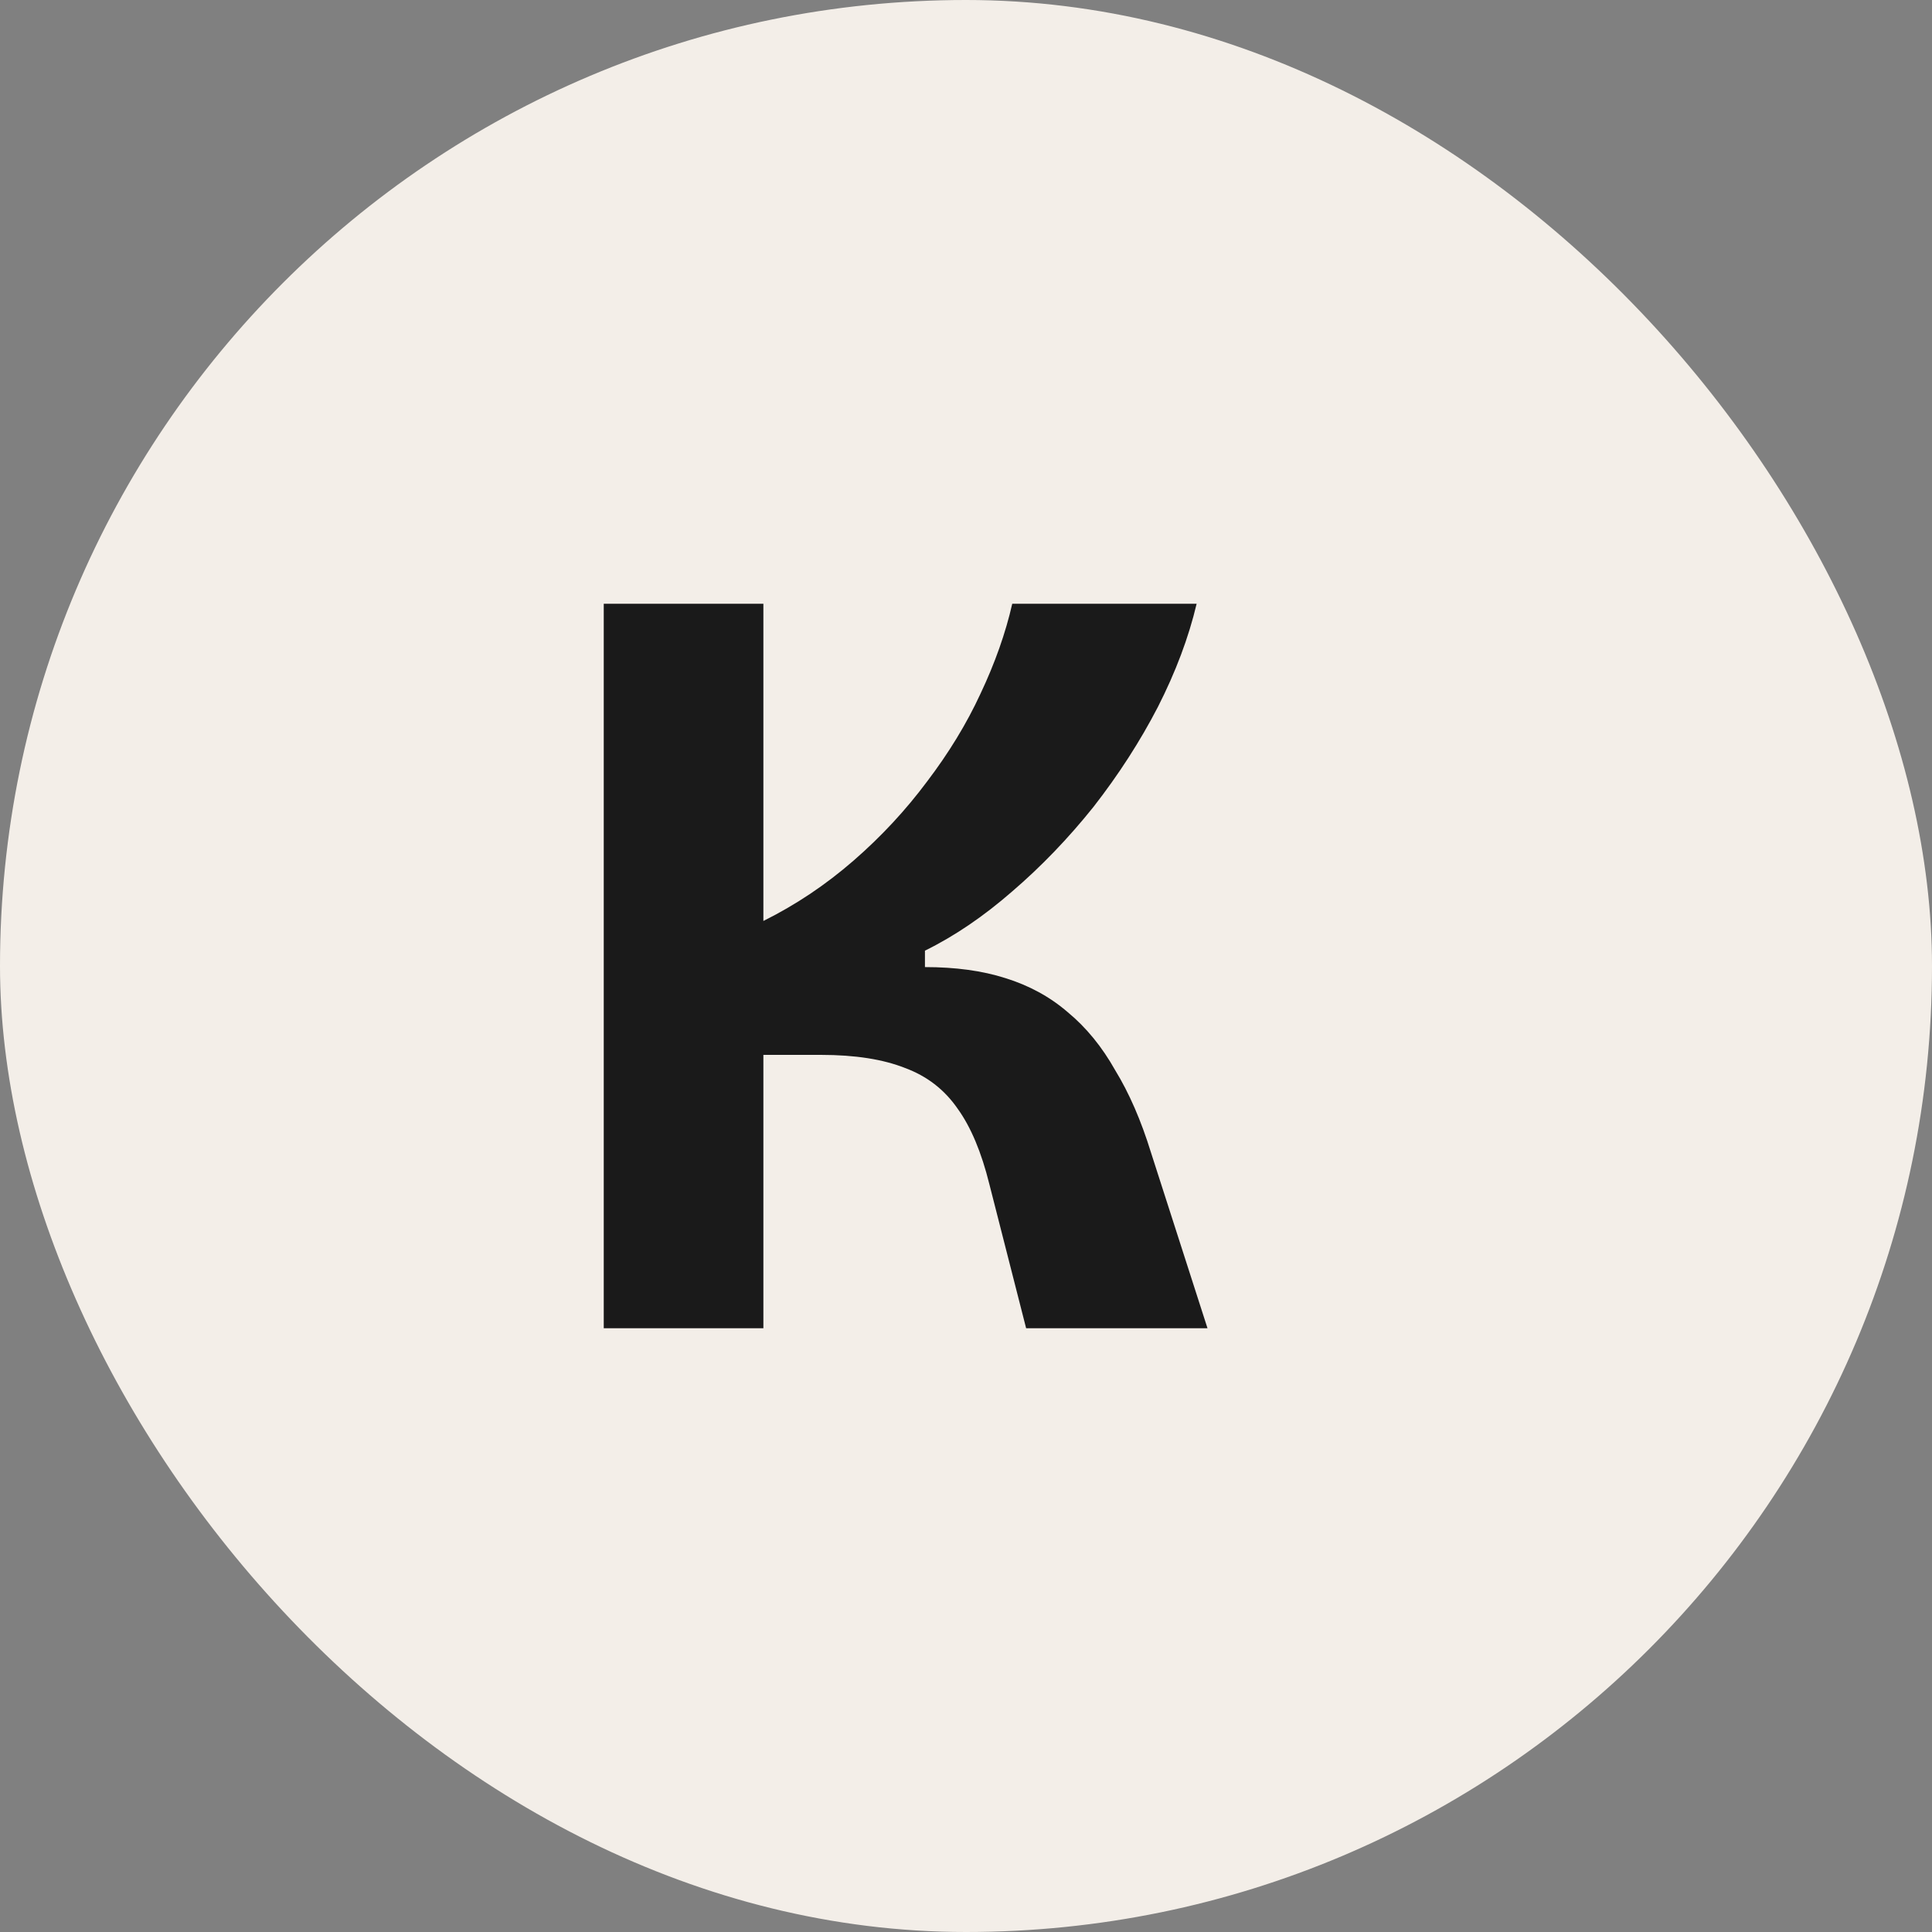 <svg width="16" height="16" viewBox="0 0 16 16" fill="none" xmlns="http://www.w3.org/2000/svg">
<rect x="0" y="0" width="16" height="16" fill="#808080" stroke="none"/>
<g clip-path="url(#clip0_1226_1663)">
<rect width="16" height="16" rx="8" fill="#F3EEE8"/>
<path d="M5 11V5H6.322V7.627C6.59 7.494 6.839 7.327 7.069 7.127C7.299 6.927 7.501 6.709 7.677 6.473C7.857 6.236 8.005 5.994 8.12 5.745C8.24 5.491 8.328 5.242 8.383 5H9.91C9.844 5.279 9.737 5.564 9.589 5.855C9.442 6.139 9.264 6.415 9.056 6.682C8.848 6.942 8.623 7.176 8.383 7.382C8.147 7.588 7.906 7.752 7.66 7.873V8.009C7.912 8.009 8.134 8.039 8.325 8.1C8.522 8.161 8.695 8.255 8.842 8.382C8.996 8.509 9.127 8.67 9.236 8.864C9.351 9.052 9.45 9.279 9.532 9.545L10 11H8.498L8.194 9.809C8.128 9.542 8.04 9.333 7.931 9.182C7.822 9.024 7.677 8.912 7.496 8.845C7.315 8.773 7.083 8.736 6.798 8.736H6.322V11H5Z" fill="#1A1A1A"/>
</g>
<defs>
<clipPath id="clip0_1226_1663">
<rect width="16" height="16" fill="white"/>
</clipPath>
</defs>
</svg>

